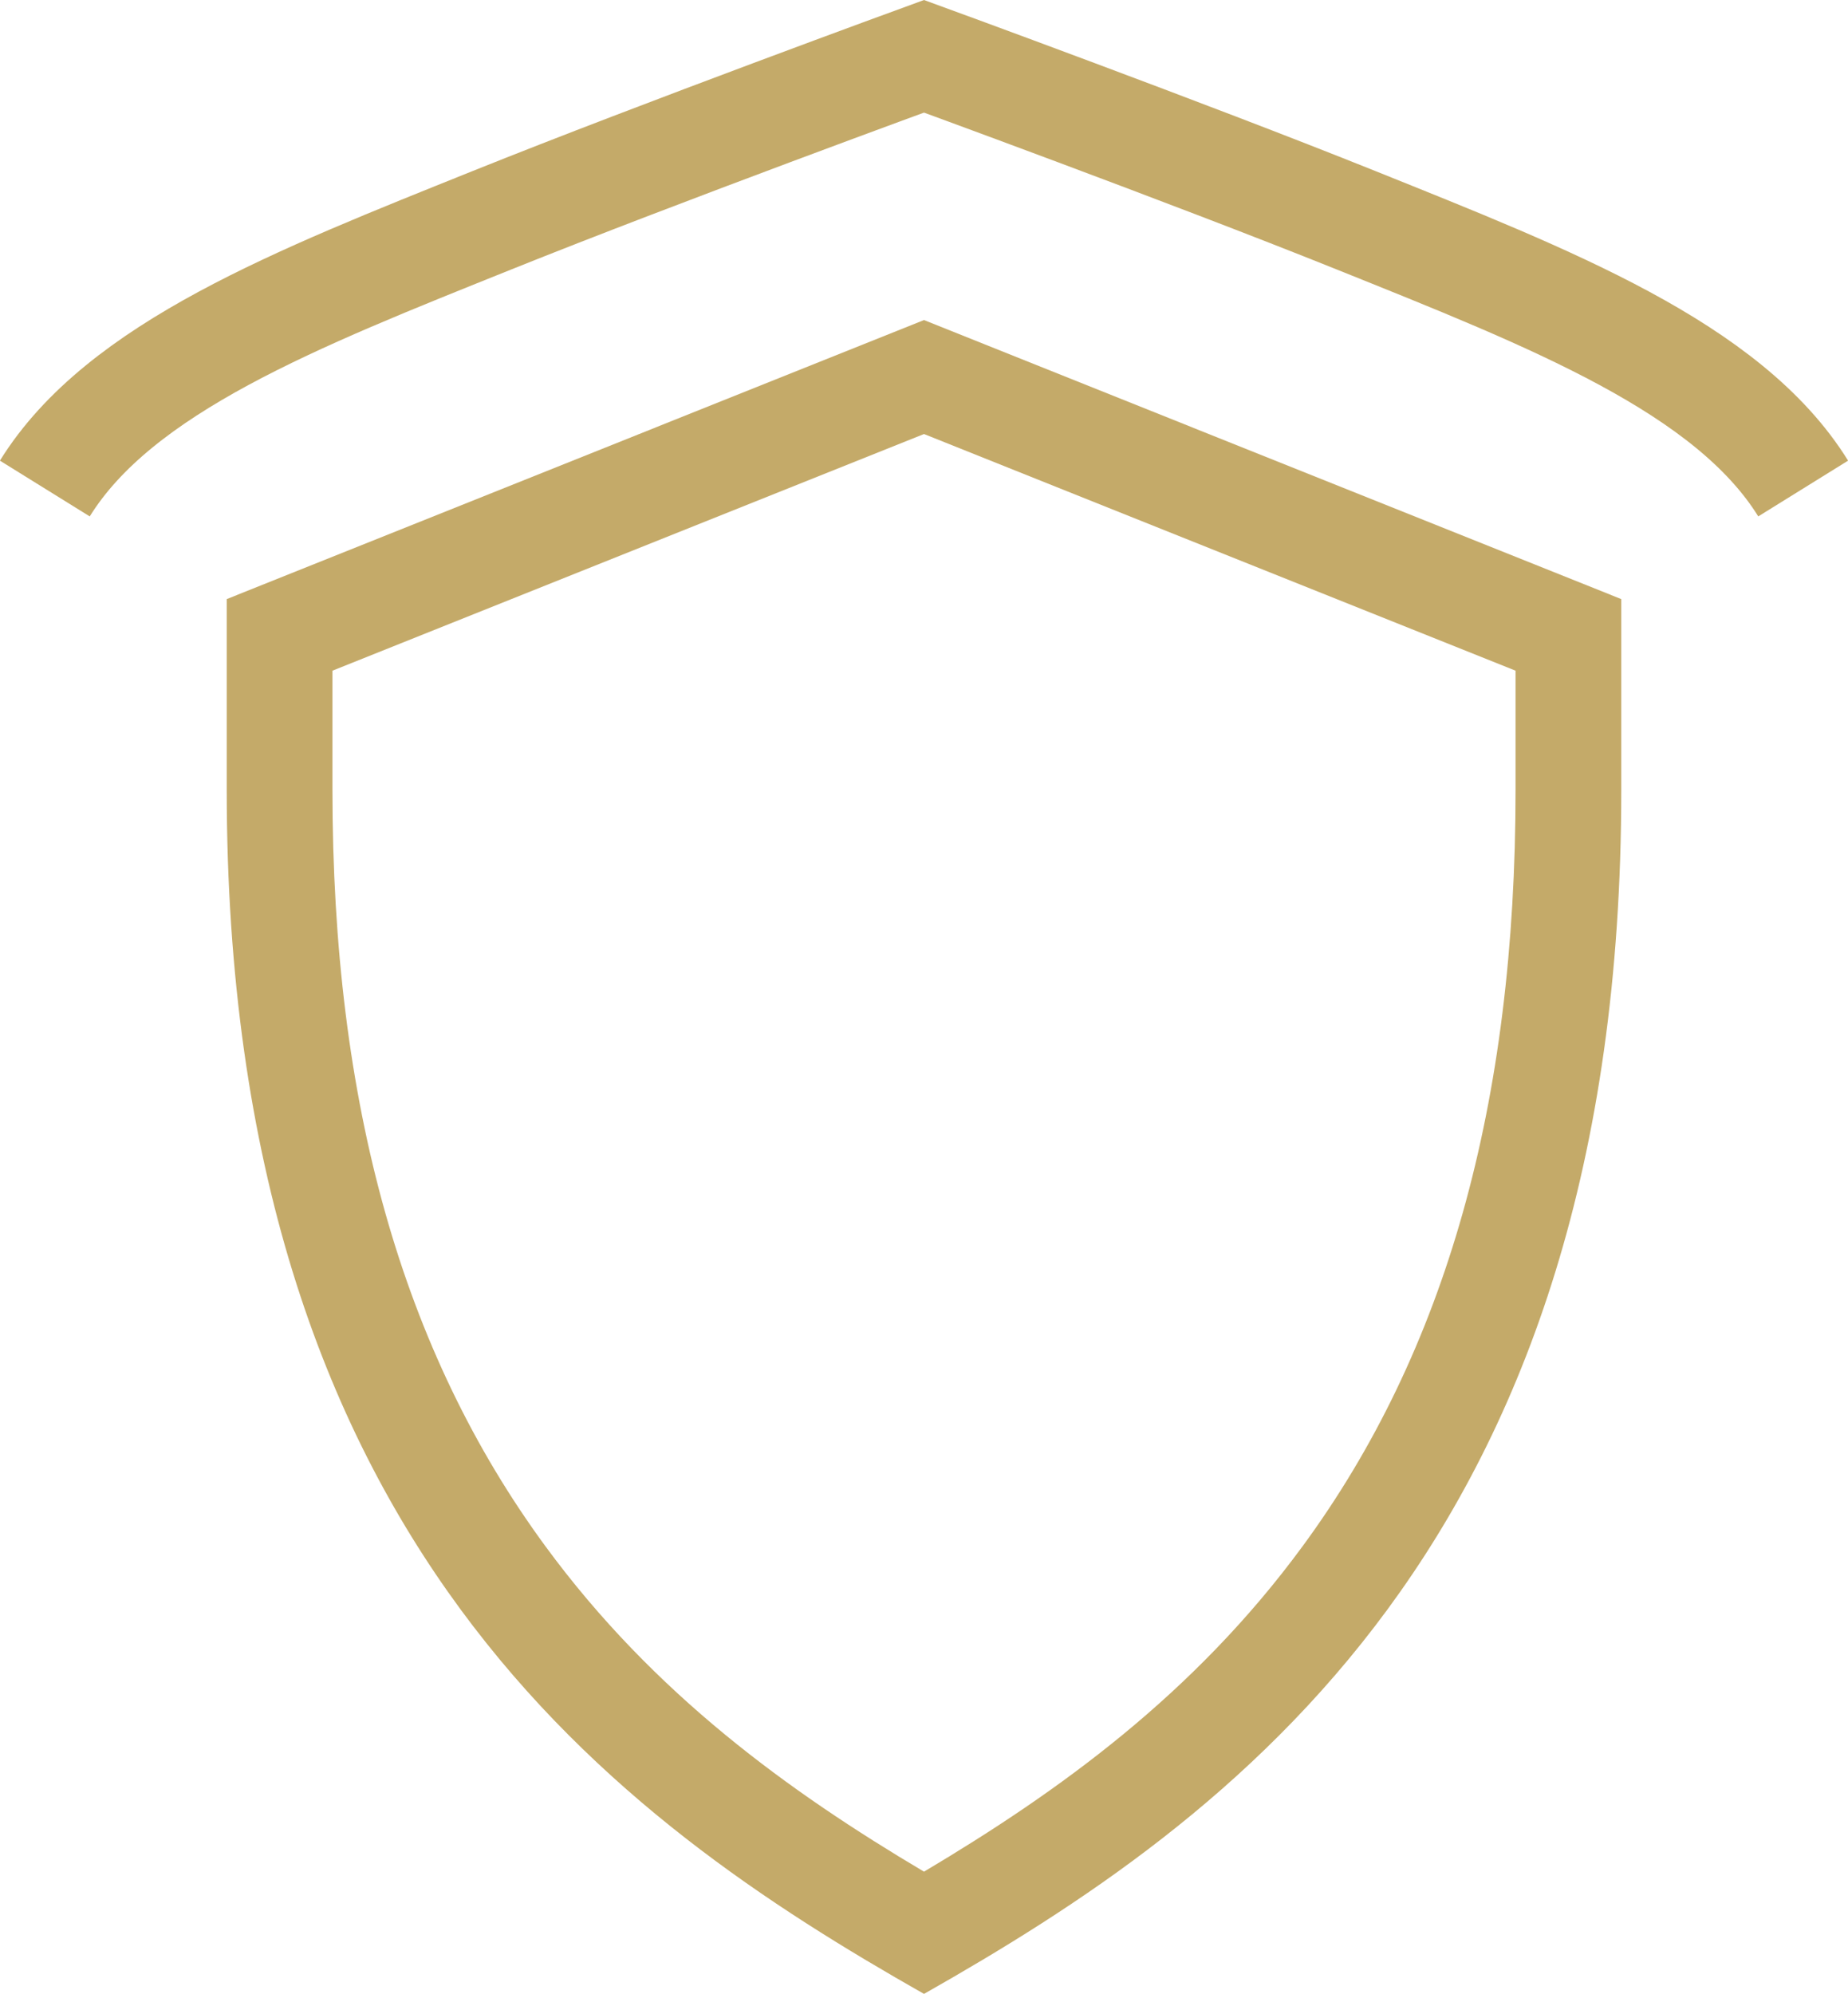 <?xml version="1.0" encoding="UTF-8"?>
<svg id="Ebene_1" data-name="Ebene 1" xmlns="http://www.w3.org/2000/svg" viewBox="0 0 91.94 99.19">
  <defs>
    <style>
      .cls-1 {
        fill: none;
        stroke: #c4aa69;
        stroke-miterlimit: 10;
        stroke-width: 5.26px;
      }

      .cls-2 {
        fill: #c4aa69;
      }
    </style>
  </defs>
  <path class="cls-2" d="m45.97,21.59l29.43,11.77v5.94c0,15.61-3.47,27.92-10.6,37.62-5.41,7.37-12.14,12.2-18.83,16.18-6.69-3.97-13.42-8.81-18.83-16.18-7.13-9.71-10.6-22.01-10.6-37.62v-5.94l29.43-11.77m0-5.67L11.28,29.8v9.5c0,37.46,19.43,51.22,34.69,59.88,15.27-8.66,34.69-22.42,34.69-59.88v-9.5l-34.69-13.88h0Z"/>
  <path class="cls-1" d="m89.71,24.3c-3.73-6.01-12.53-9.44-22.26-13.35-8.44-3.39-21.48-8.15-21.48-8.15,0,0-13.04,4.76-21.48,8.15-9.73,3.91-18.53,7.34-22.26,13.35"/>
</svg>